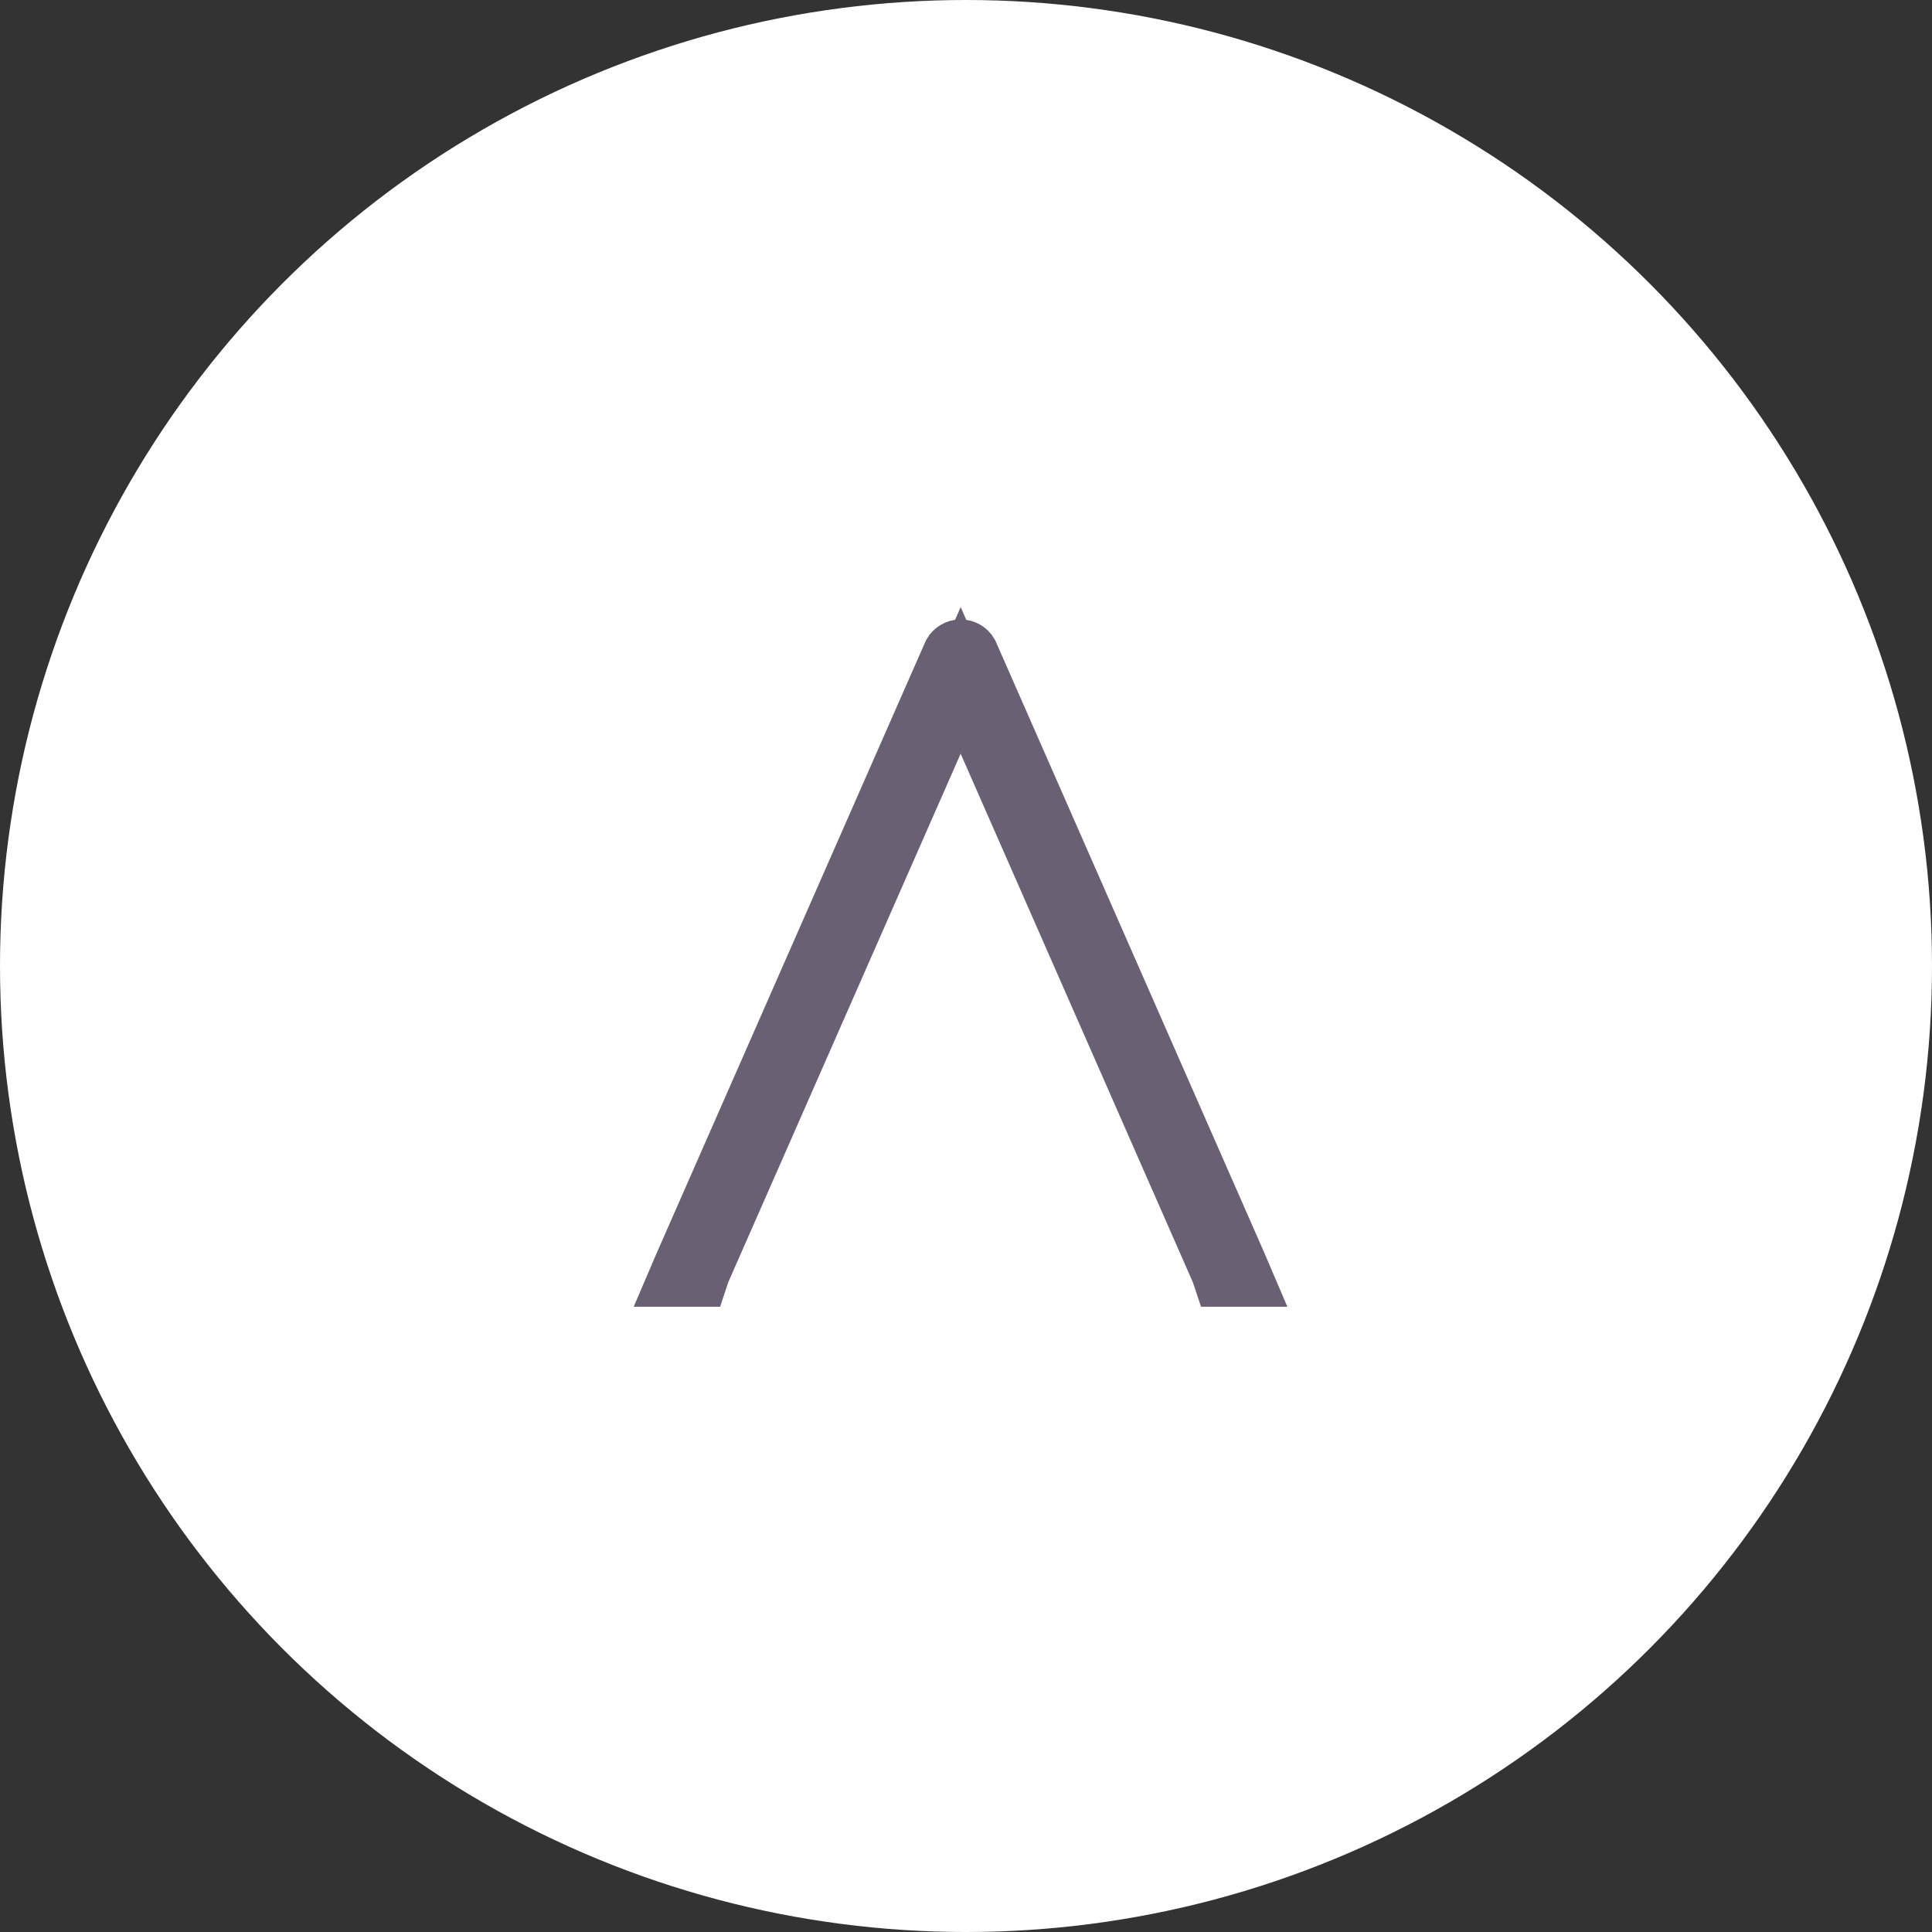 <?xml version="1.0" encoding="UTF-8"?>
<svg xmlns="http://www.w3.org/2000/svg" width="131" height="131" viewBox="0 0 131 131" fill="none">
  <rect x="0" y="0" width="131" height="131" fill="#333333" stroke="none"/>
  <circle cx="65.5" cy="65.5" r="65.5" fill="white"></circle>
  <path d="M47.509 86.23L47.385 86.604H46L46.374 85.731L64.57 44.327C64.627 44.227 64.709 44.145 64.808 44.088C64.907 44.03 65.02 44 65.134 44C65.249 44 65.361 44.03 65.46 44.088C65.559 44.145 65.641 44.227 65.698 44.327L83.888 85.731L84.261 86.604H82.877L82.752 86.23L65.138 46.134L47.509 86.23Z" stroke="#6A6073" stroke-width="4" stroke-miterlimit="10"></path>
</svg>
